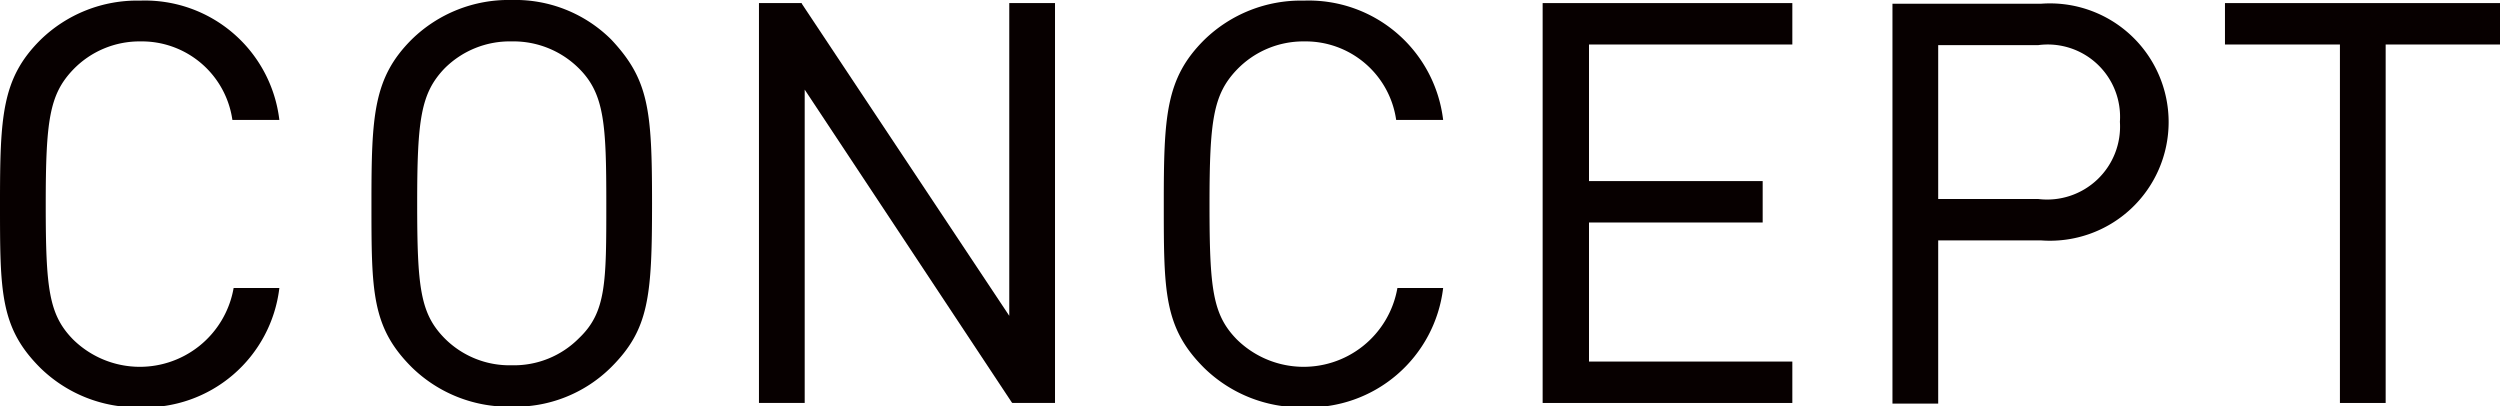 <svg id="レイヤー_2" data-name="レイヤー 2" xmlns="http://www.w3.org/2000/svg" viewBox="0 0 40.45 6.57"><defs><style>.cls-1{fill:#070000;}</style></defs><title>nav_tx01</title><path class="cls-1" d="M243.24,300.2a1.48,1.48,0,0,1,1.49,1.27v0h0.76v0a2.19,2.19,0,0,0-2.25-1.93,2.24,2.24,0,0,0-1.62.64c-0.62.62-.65,1.23-0.65,2.65s0,2,.65,2.65a2.24,2.24,0,0,0,1.62.64,2.19,2.19,0,0,0,2.25-1.93v0h-0.74v0a1.54,1.54,0,0,1-2.6.83c-0.39-.4-0.44-0.82-0.44-2.18s0.06-1.78.44-2.18A1.49,1.49,0,0,1,243.24,300.2Z" transform="translate(-240.97 -299.53)"/><path class="cls-1" d="M249.25,299.53a2.24,2.24,0,0,0-1.62.64c-0.62.62-.65,1.23-0.65,2.65s0,2,.65,2.65a2.24,2.24,0,0,0,1.62.64,2.2,2.2,0,0,0,1.61-.64c0.61-.61.66-1.14,0.66-2.65s-0.05-2-.66-2.65A2.2,2.2,0,0,0,249.25,299.53Zm0,5.91a1.48,1.48,0,0,1-1.09-.44c-0.39-.4-0.44-0.82-0.44-2.18s0.06-1.78.44-2.18a1.49,1.49,0,0,1,1.09-.44,1.5,1.5,0,0,1,1.09.44c0.41,0.41.44,0.9,0.44,2.18s0,1.76-.44,2.18A1.48,1.48,0,0,1,249.25,305.44Z" transform="translate(-240.97 -299.53)"/><polygon class="cls-1" points="16.33 5.11 12.98 0.07 12.97 0.05 12.28 0.05 12.28 6.52 13.02 6.52 13.02 1.45 16.37 6.51 16.38 6.52 17.07 6.52 17.07 0.05 16.33 0.05 16.33 5.11"/><path class="cls-1" d="M262.07,300.2a1.48,1.48,0,0,1,1.49,1.27v0h0.76v0a2.19,2.19,0,0,0-2.25-1.93,2.24,2.24,0,0,0-1.62.64c-0.62.62-.65,1.23-0.65,2.65s0,2,.65,2.65a2.24,2.24,0,0,0,1.62.64,2.19,2.19,0,0,0,2.25-1.93v0h-0.74v0a1.54,1.54,0,0,1-2.6.83c-0.39-.4-0.44-0.82-0.44-2.18s0.06-1.78.44-2.18A1.49,1.49,0,0,1,262.07,300.2Z" transform="translate(-240.97 -299.53)"/><polygon class="cls-1" points="24.96 6.52 29 6.52 29 5.85 25.71 5.85 25.71 3.6 28.52 3.6 28.52 2.93 25.71 2.93 25.71 0.72 29 0.72 29 0.05 24.96 0.05 24.96 6.52"/><path class="cls-1" d="M274,299.59h-2.41v6.47h0.74v-2.64H274A1.92,1.92,0,1,0,274,299.59Zm-1.67.67h1.62a1.17,1.17,0,0,1,1.32,1.24,1.18,1.18,0,0,1-1.32,1.25h-1.62v-2.49Z" transform="translate(-240.97 -299.53)"/><polygon class="cls-1" points="36 0.05 36 0.72 37.86 0.72 37.86 6.52 38.6 6.52 38.6 0.72 40.45 0.72 40.45 0.05 36 0.05"/></svg>